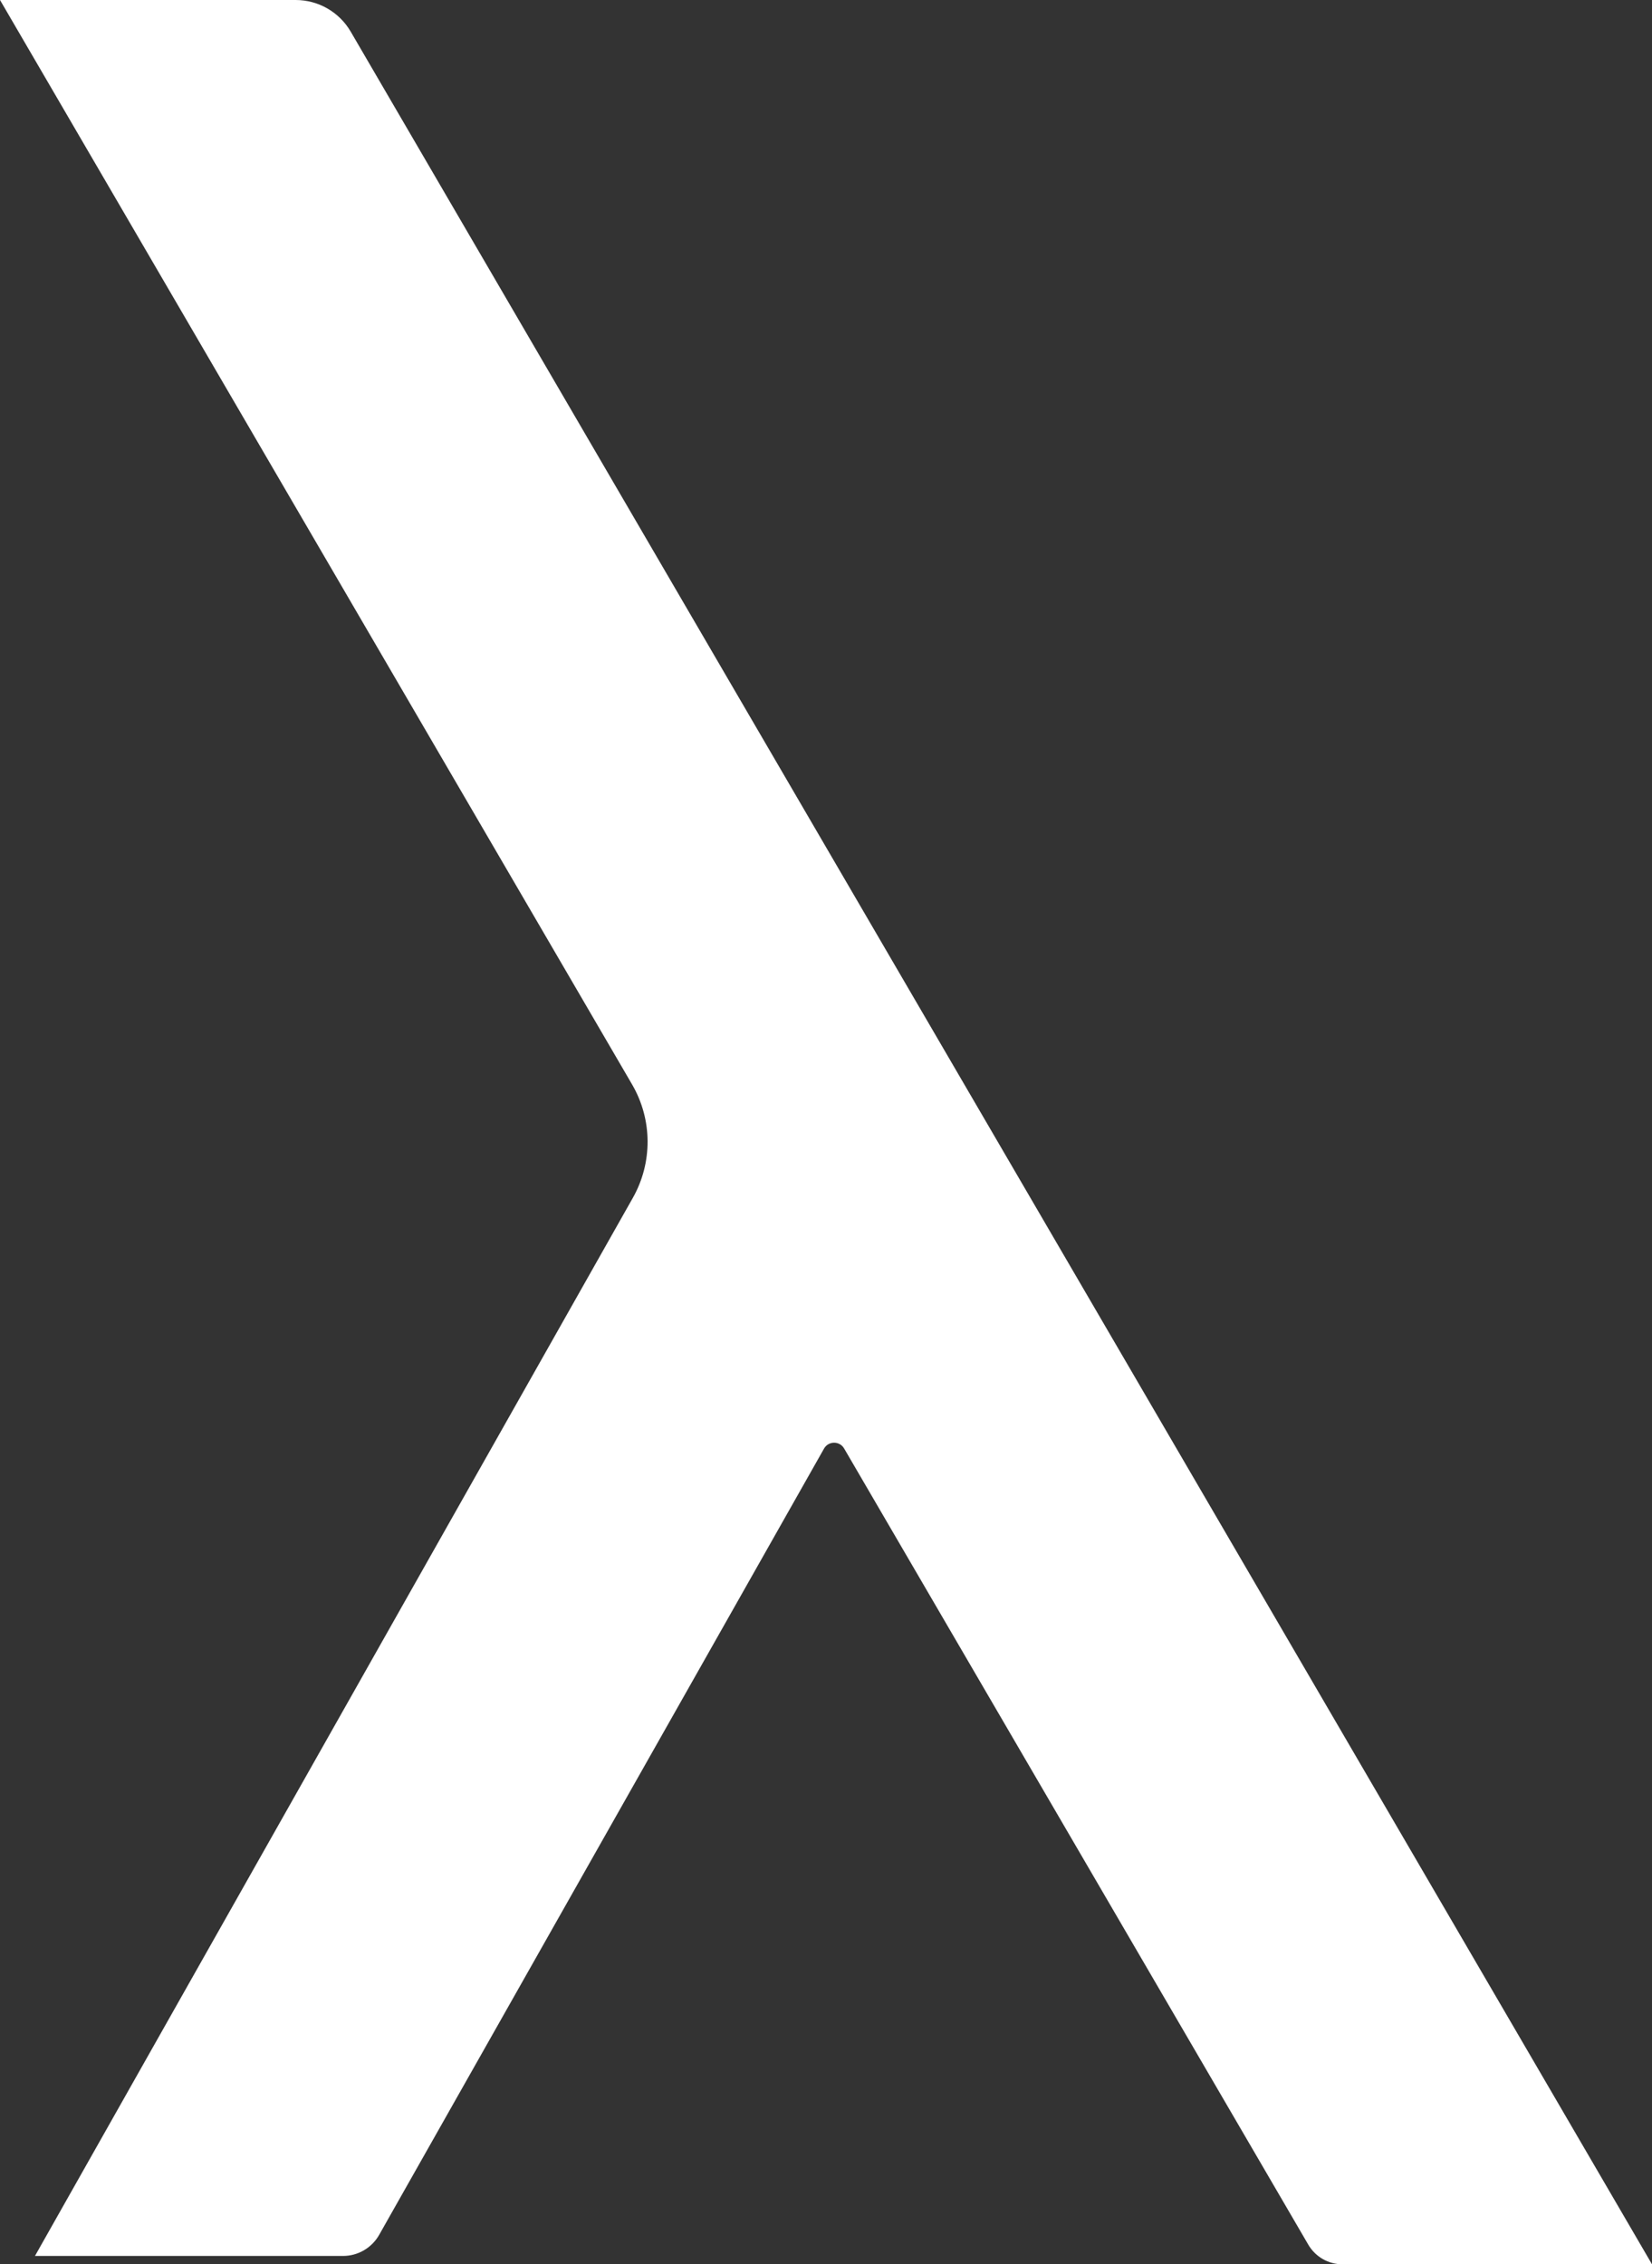 <?xml version="1.0" encoding="UTF-8"?>
<svg id="Layer_2" xmlns="http://www.w3.org/2000/svg" viewBox="0 0 641.65 879.44">
  <rect x="0" y="0" width="641.65" height="879.44" fill="#333333" stroke="none"/>
  <defs>
    <style>
      .cls-1 {
        fill: #fff;
      }
    </style>
  </defs>
  <g id="Layer_1-2" data-name="Layer_1">
    <path class="cls-1" d="M641.65,879.44h-120.19c-5.49,0-10.56-2.91-13.32-7.65l-180.28-309.22c-1.75-3-6.09-2.97-7.8.05l-172.79,305.38c-2.86,5.06-8.23,8.19-14.04,8.19H13.58l232.22-410.95c7.74-13.7,7.63-30.47-.3-44.06L0,0h114.84c8.8,0,16.94,4.68,21.37,12.28l505.44,867.16Z"/>
  </g>
</svg>